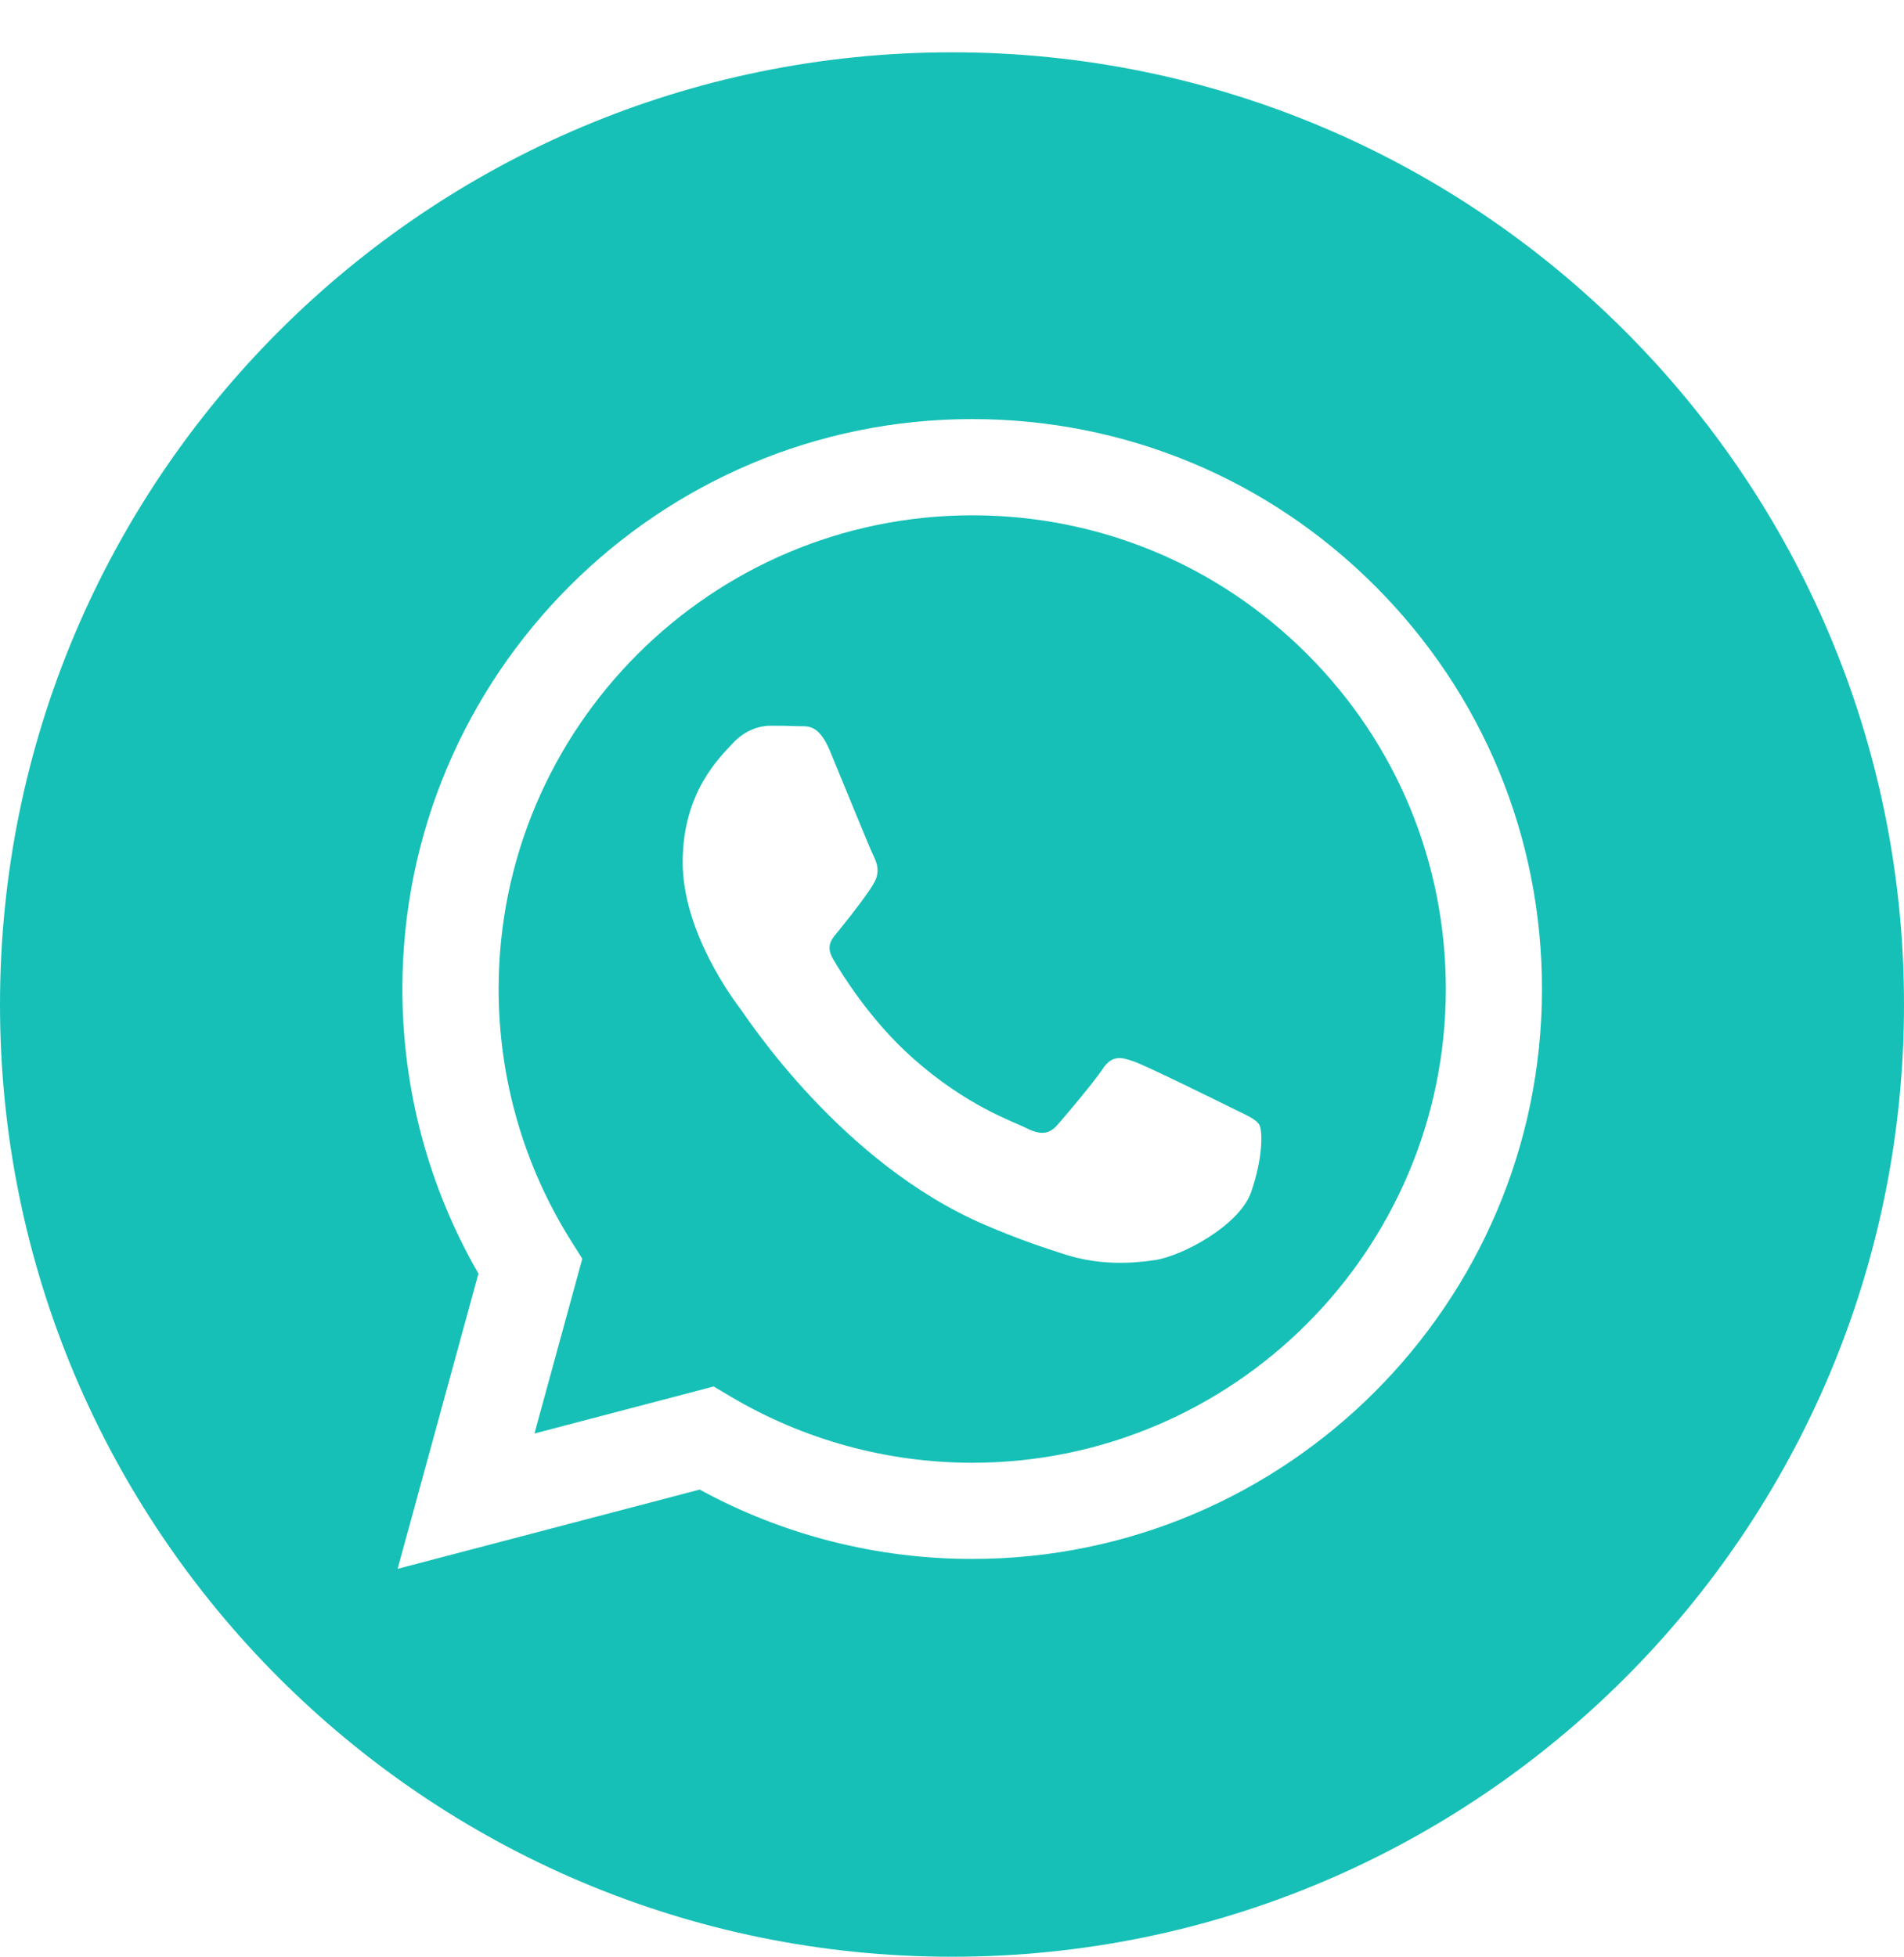 <svg xmlns="http://www.w3.org/2000/svg" width="36" height="37" viewBox="0 0 36 37" fill="none"><path d="M18 0.989C8.06 0.989 0 9.05 0 18.989C0 28.929 8.06 36.989 18 36.989C27.94 36.989 36 28.929 36 18.989C36 9.05 27.94 0.989 18 0.989ZM18.381 29.469C18.381 29.469 18.382 29.469 18.381 29.469H18.377C16.574 29.469 14.802 29.017 13.229 28.158L7.518 29.656L9.046 24.075C8.103 22.442 7.607 20.589 7.608 18.691C7.611 12.753 12.443 7.922 18.381 7.922C21.263 7.923 23.968 9.045 26.002 11.08C28.036 13.116 29.156 15.822 29.155 18.7C29.152 24.638 24.319 29.469 18.381 29.469Z" fill="#16C0B6"></path><path d="M18.386 9.741C13.447 9.741 9.43 13.756 9.428 18.692C9.427 20.383 9.901 22.03 10.797 23.456L11.01 23.794L10.105 27.098L13.494 26.209L13.821 26.403C15.196 27.218 16.772 27.65 18.379 27.651H18.382C23.317 27.651 27.334 23.635 27.337 18.699C27.337 16.307 26.407 14.058 24.716 12.366C23.026 10.675 20.777 9.742 18.386 9.741ZM23.653 22.541C23.428 23.169 22.353 23.743 21.836 23.82C21.372 23.889 20.785 23.918 20.14 23.714C19.749 23.59 19.248 23.424 18.606 23.147C15.905 21.981 14.142 19.263 14.007 19.083C13.873 18.904 12.908 17.624 12.908 16.299C12.908 14.975 13.604 14.324 13.85 14.055C14.097 13.785 14.389 13.718 14.568 13.718C14.748 13.718 14.927 13.72 15.084 13.727C15.249 13.736 15.471 13.664 15.69 14.189C15.914 14.728 16.452 16.053 16.52 16.187C16.587 16.322 16.632 16.479 16.542 16.659C16.452 16.838 16.154 17.226 15.869 17.579C15.75 17.727 15.594 17.859 15.751 18.128C15.908 18.398 16.448 19.279 17.249 19.993C18.277 20.909 19.144 21.193 19.413 21.328C19.682 21.463 19.84 21.44 19.997 21.261C20.153 21.081 20.669 20.475 20.849 20.206C21.028 19.936 21.208 19.981 21.454 20.071C21.701 20.161 23.025 20.812 23.294 20.946C23.563 21.081 23.742 21.149 23.81 21.261C23.877 21.373 23.877 21.912 23.653 22.541Z" fill="#16C0B6"></path></svg>